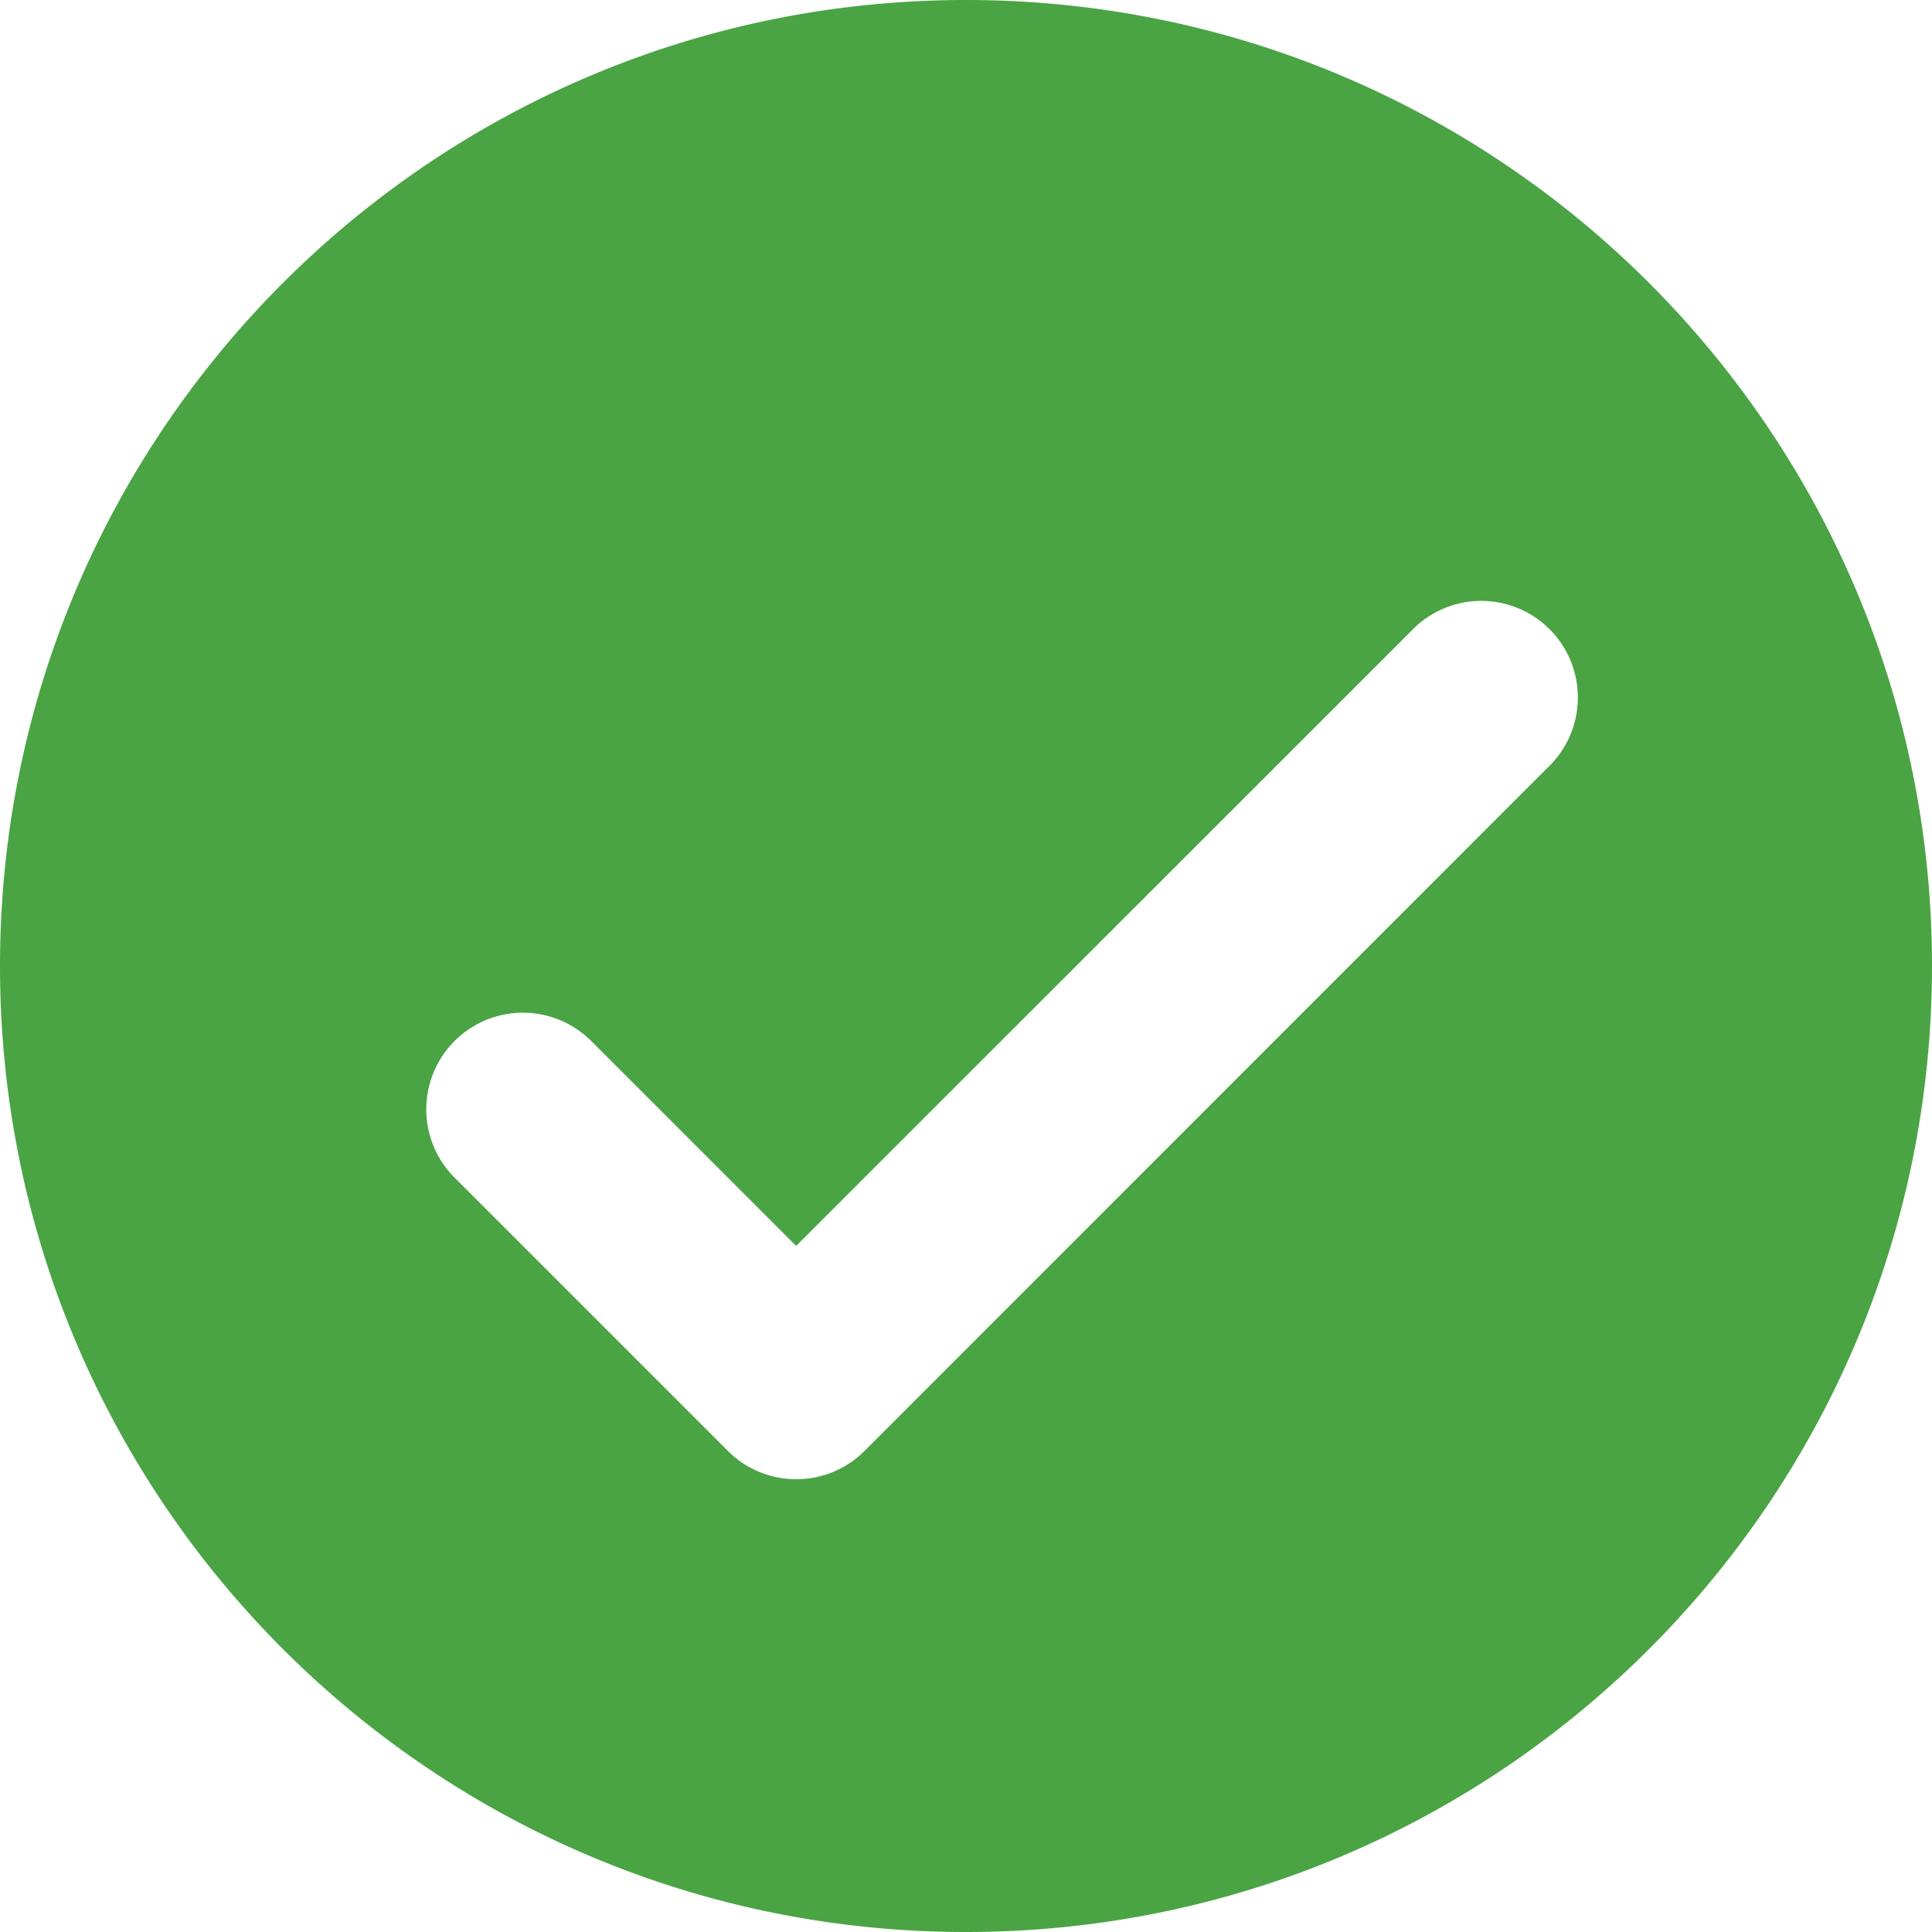 <svg width="28" height="28" xmlns="http://www.w3.org/2000/svg"><path d="M14 0c7.732 0 14 6.268 14 14s-6.268 14-14 14S0 21.732 0 14 6.268 0 14 0Zm6.448 9.149-8.91 8.908-2.97-2.97a1.4 1.4 0 1 0-1.98 1.98l3.961 3.961a1.4 1.4 0 0 0 1.98 0l9.898-9.9a1.4 1.4 0 1 0-1.979-1.979Z" fill="#4AA444" fill-rule="nonzero"/></svg>